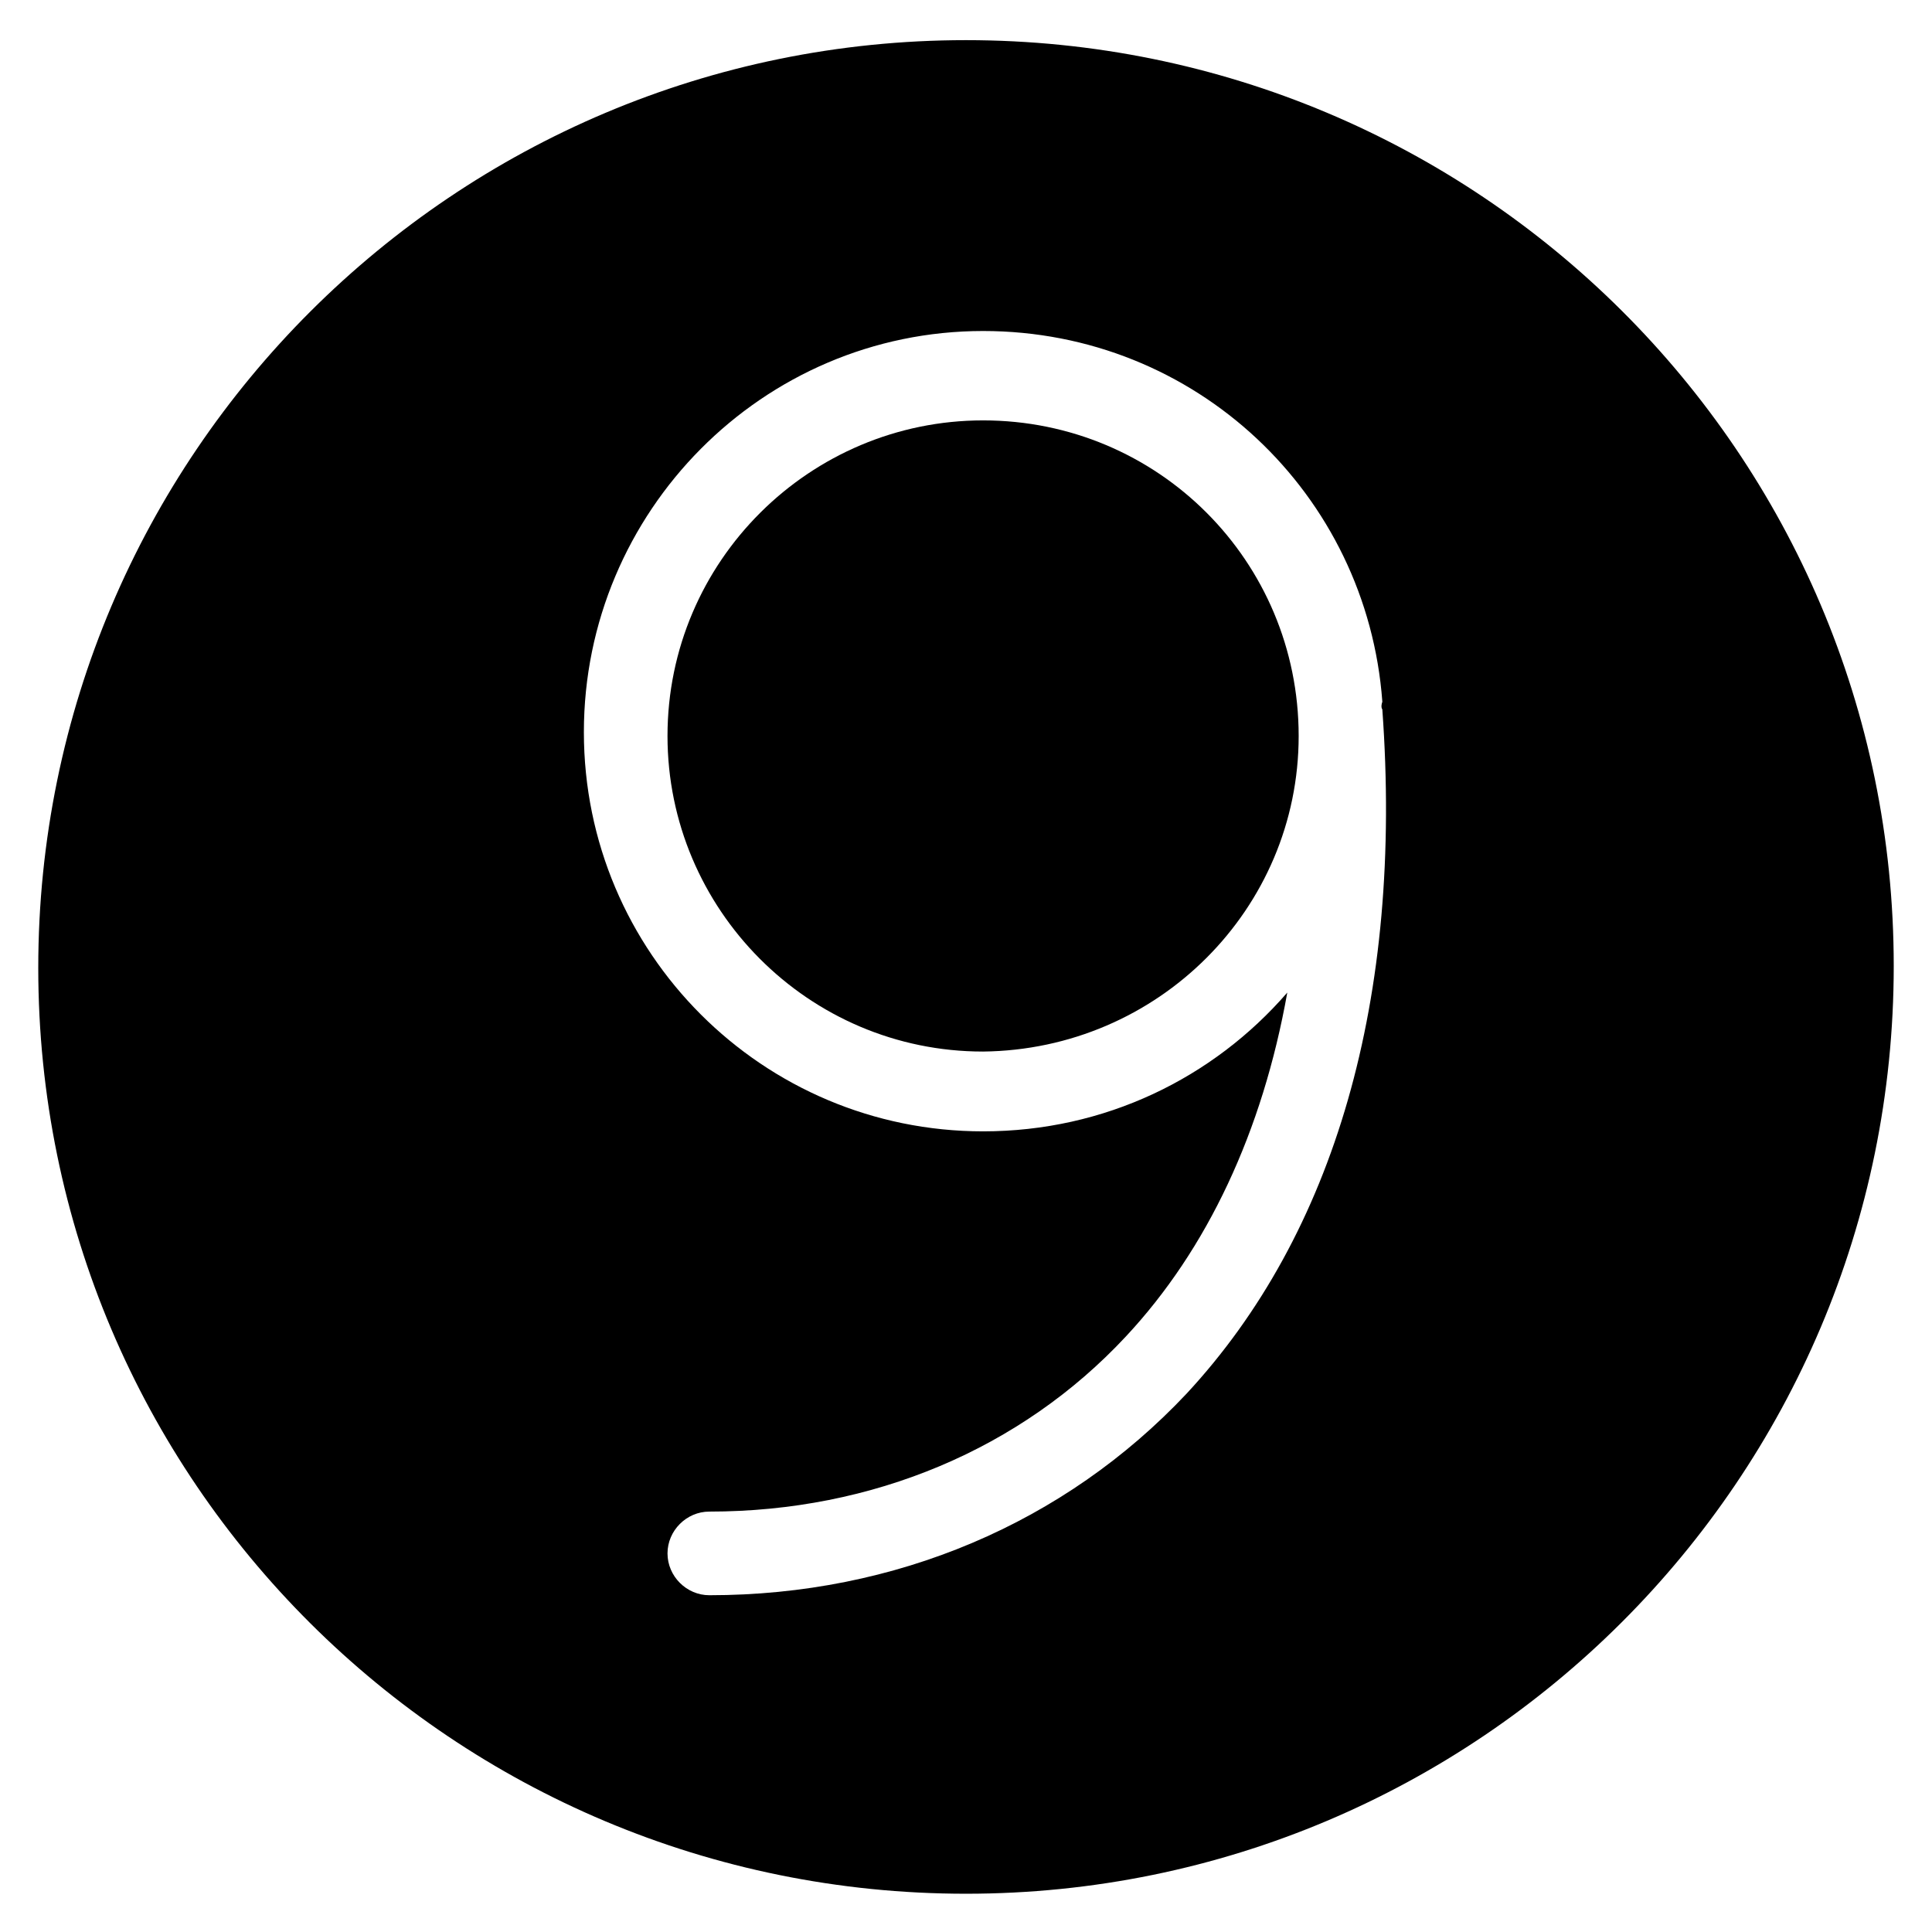<?xml version="1.0" encoding="UTF-8"?>
<!-- Uploaded to: SVG Repo, www.svgrepo.com, Generator: SVG Repo Mixer Tools -->
<svg fill="#000000" width="800px" height="800px" version="1.1" viewBox="144 144 512 512" xmlns="http://www.w3.org/2000/svg">
 <g>
  <path d="m400 154.64c-135.53 0-245.86 109.83-245.86 245.86 0 136.03 110.33 245.36 245.86 245.36 135.52 0 245.86-109.83 245.86-245.86 0-136.03-110.34-245.36-245.86-245.36zm110.33 177.34c5.543 76.578-12.594 139.05-51.891 181.37-32.242 34.258-77.082 53.402-126.46 53.402-6.047 0-11.082-5.039-11.082-11.082 0-6.047 5.039-11.082 11.082-11.082 43.328 0 82.625-16.625 110.34-46.352 21.664-23.176 36.273-54.41 42.824-91.191-19.648 22.672-48.367 36.777-80.609 36.777-58.441 0-105.8-47.359-105.8-105.8s47.359-106.3 105.8-106.3c56.426 0 101.77 43.328 105.8 98.242-0.508 1.516-0.004 2.019-0.004 2.019z"/>
  <path d="m488.16 339.04c0-46.352-37.281-83.633-83.633-83.633-45.848 0-83.633 37.281-83.633 83.633 0 45.848 37.281 83.633 83.633 83.633 46.352-0.504 83.633-37.789 83.633-83.633z"/>
 </g>
</svg>